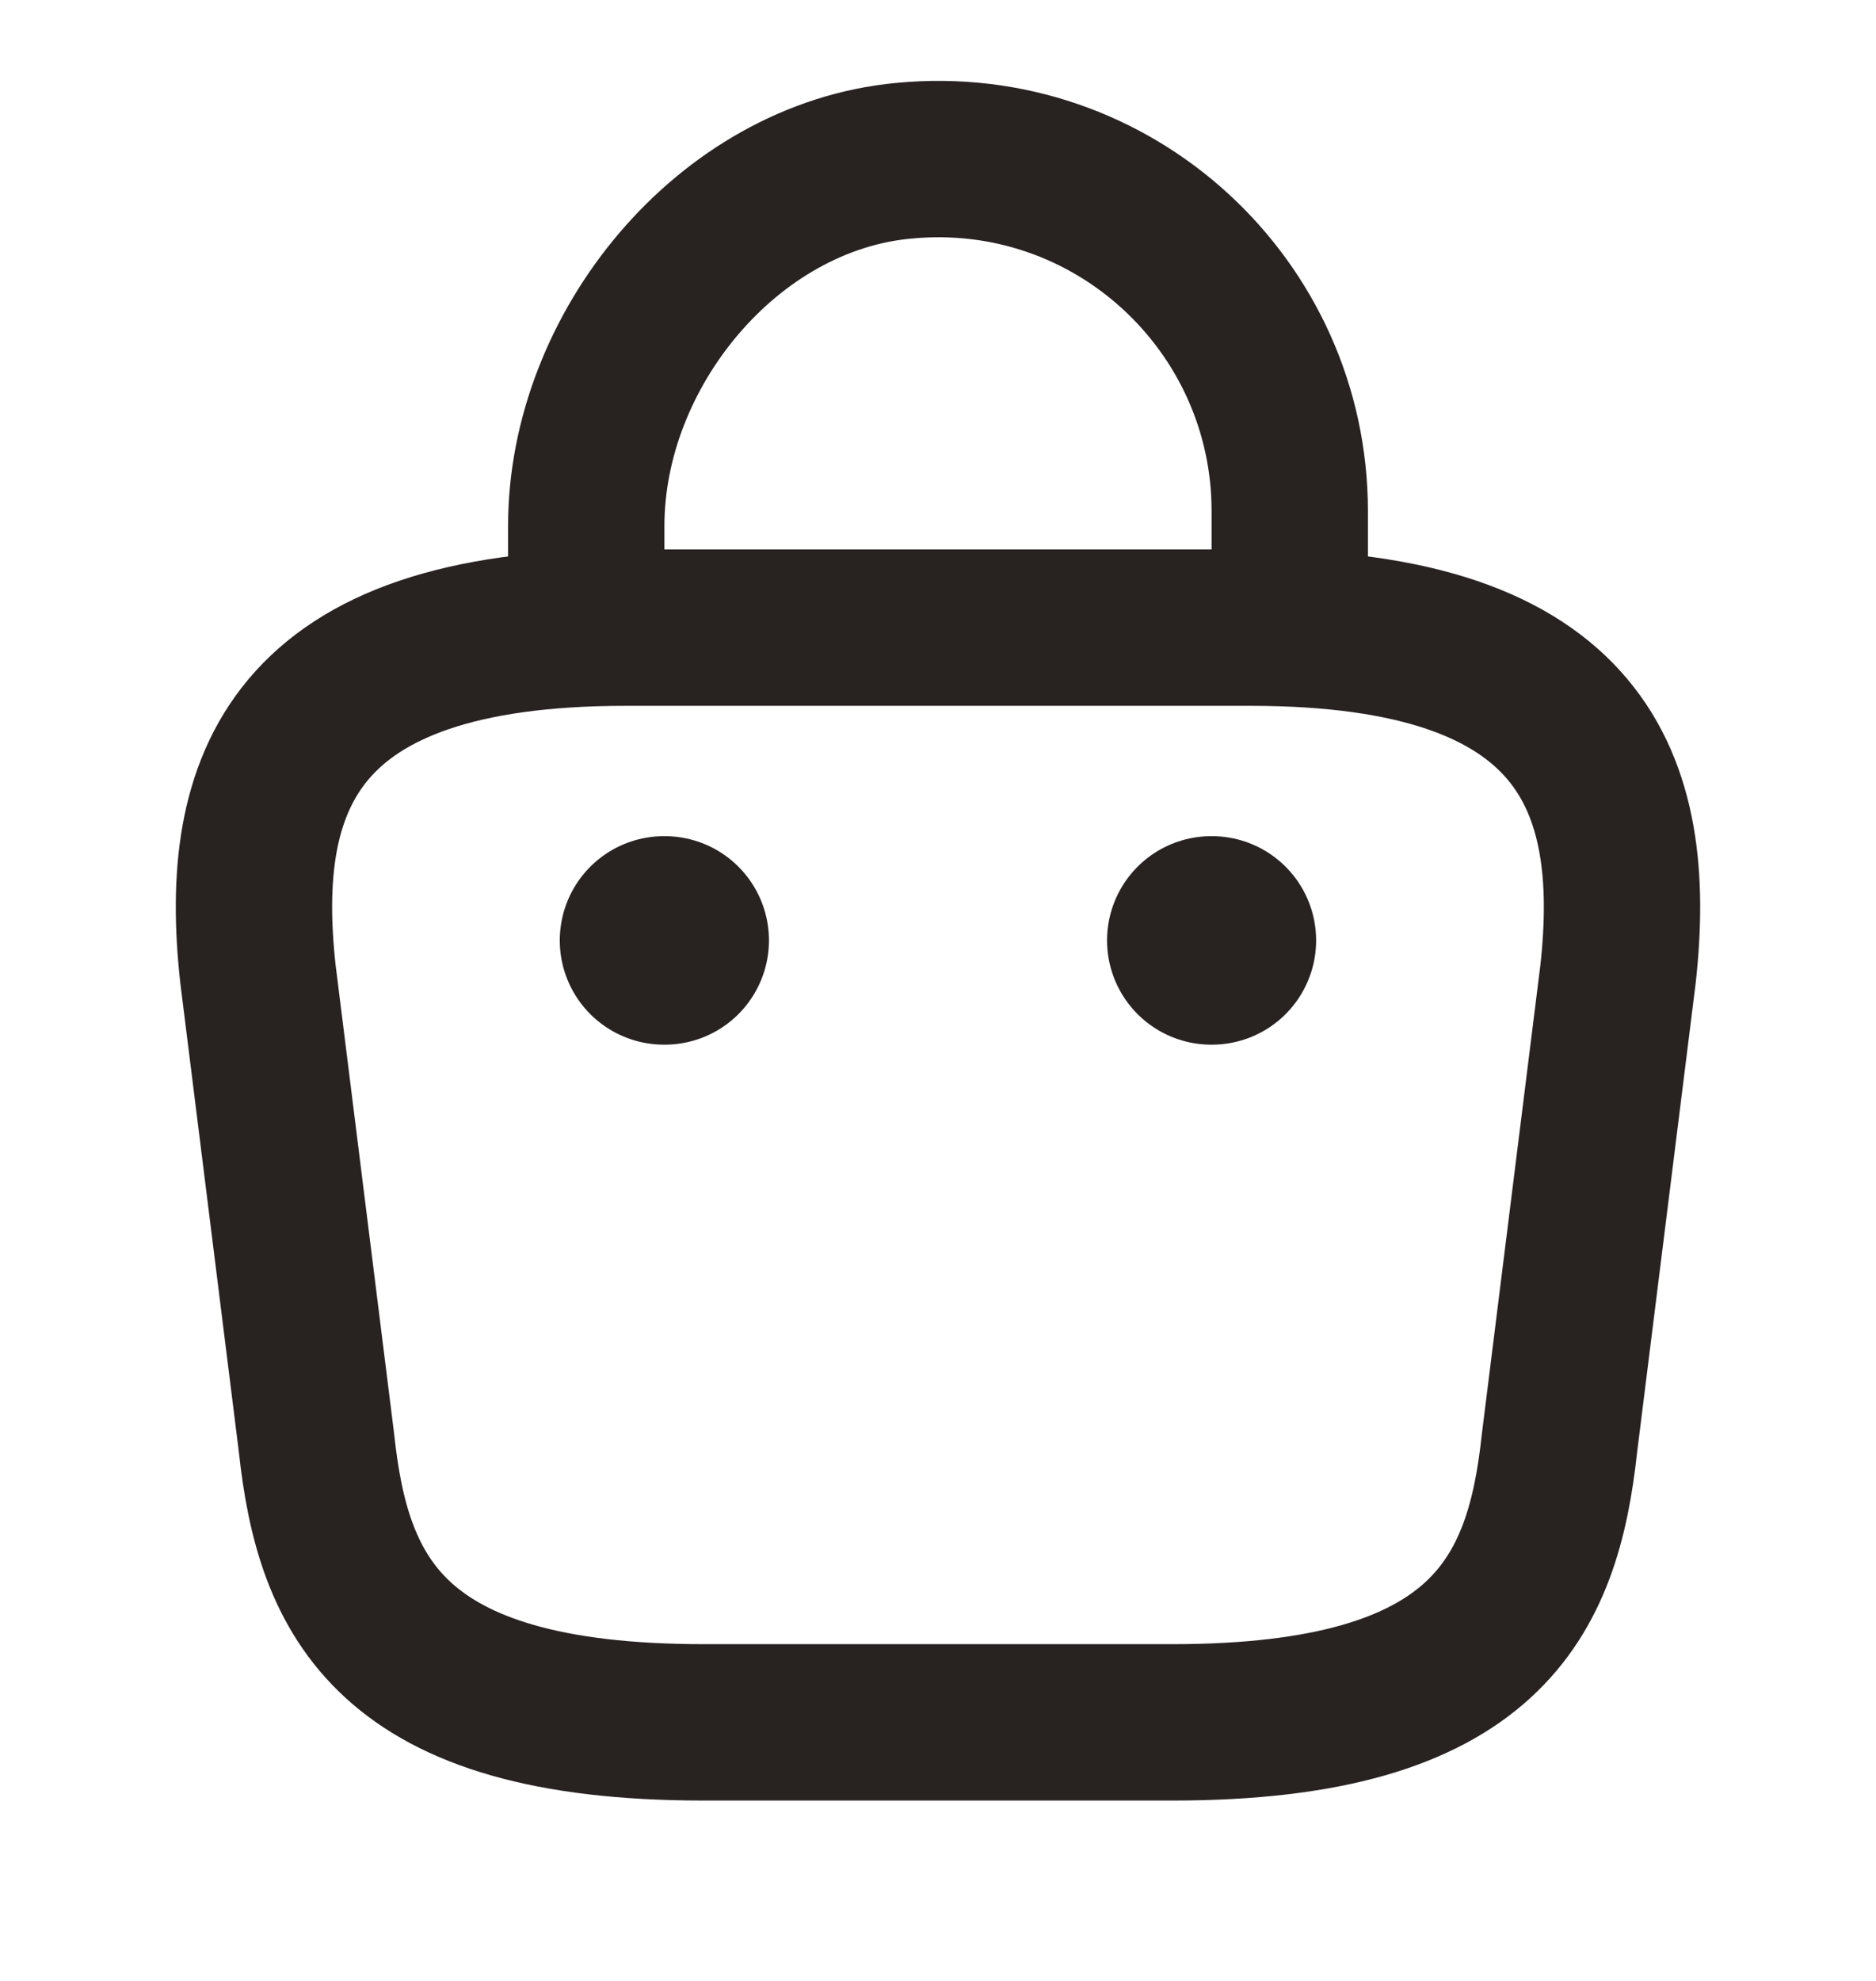 <svg width="18" height="19" viewBox="0 0 18 19" fill="none" xmlns="http://www.w3.org/2000/svg">
<path d="M5.625 5.772V5.044C5.625 3.357 6.982 1.699 8.67 1.542C10.68 1.347 12.375 2.929 12.375 4.902V5.937" stroke="#282321" stroke-width="1.5" stroke-miterlimit="10" stroke-linecap="round" stroke-linejoin="round"/>
<path d="M6.75 16.52H11.25C14.265 16.52 14.805 15.312 14.963 13.842L15.525 9.342C15.727 7.512 15.203 6.02 12 6.02H6C2.797 6.02 2.272 7.512 2.475 9.342L3.037 13.842C3.195 15.312 3.735 16.52 6.75 16.52Z" stroke="#282321" stroke-width="1.5" stroke-miterlimit="10" stroke-linecap="round" stroke-linejoin="round"/>
<path d="M11.622 9.02H11.628" stroke="#282321" stroke-width="2" stroke-linecap="round" stroke-linejoin="round"/>
<path d="M6.371 9.02H6.378" stroke="#282321" stroke-width="2" stroke-linecap="round" stroke-linejoin="round"/>
</svg>
